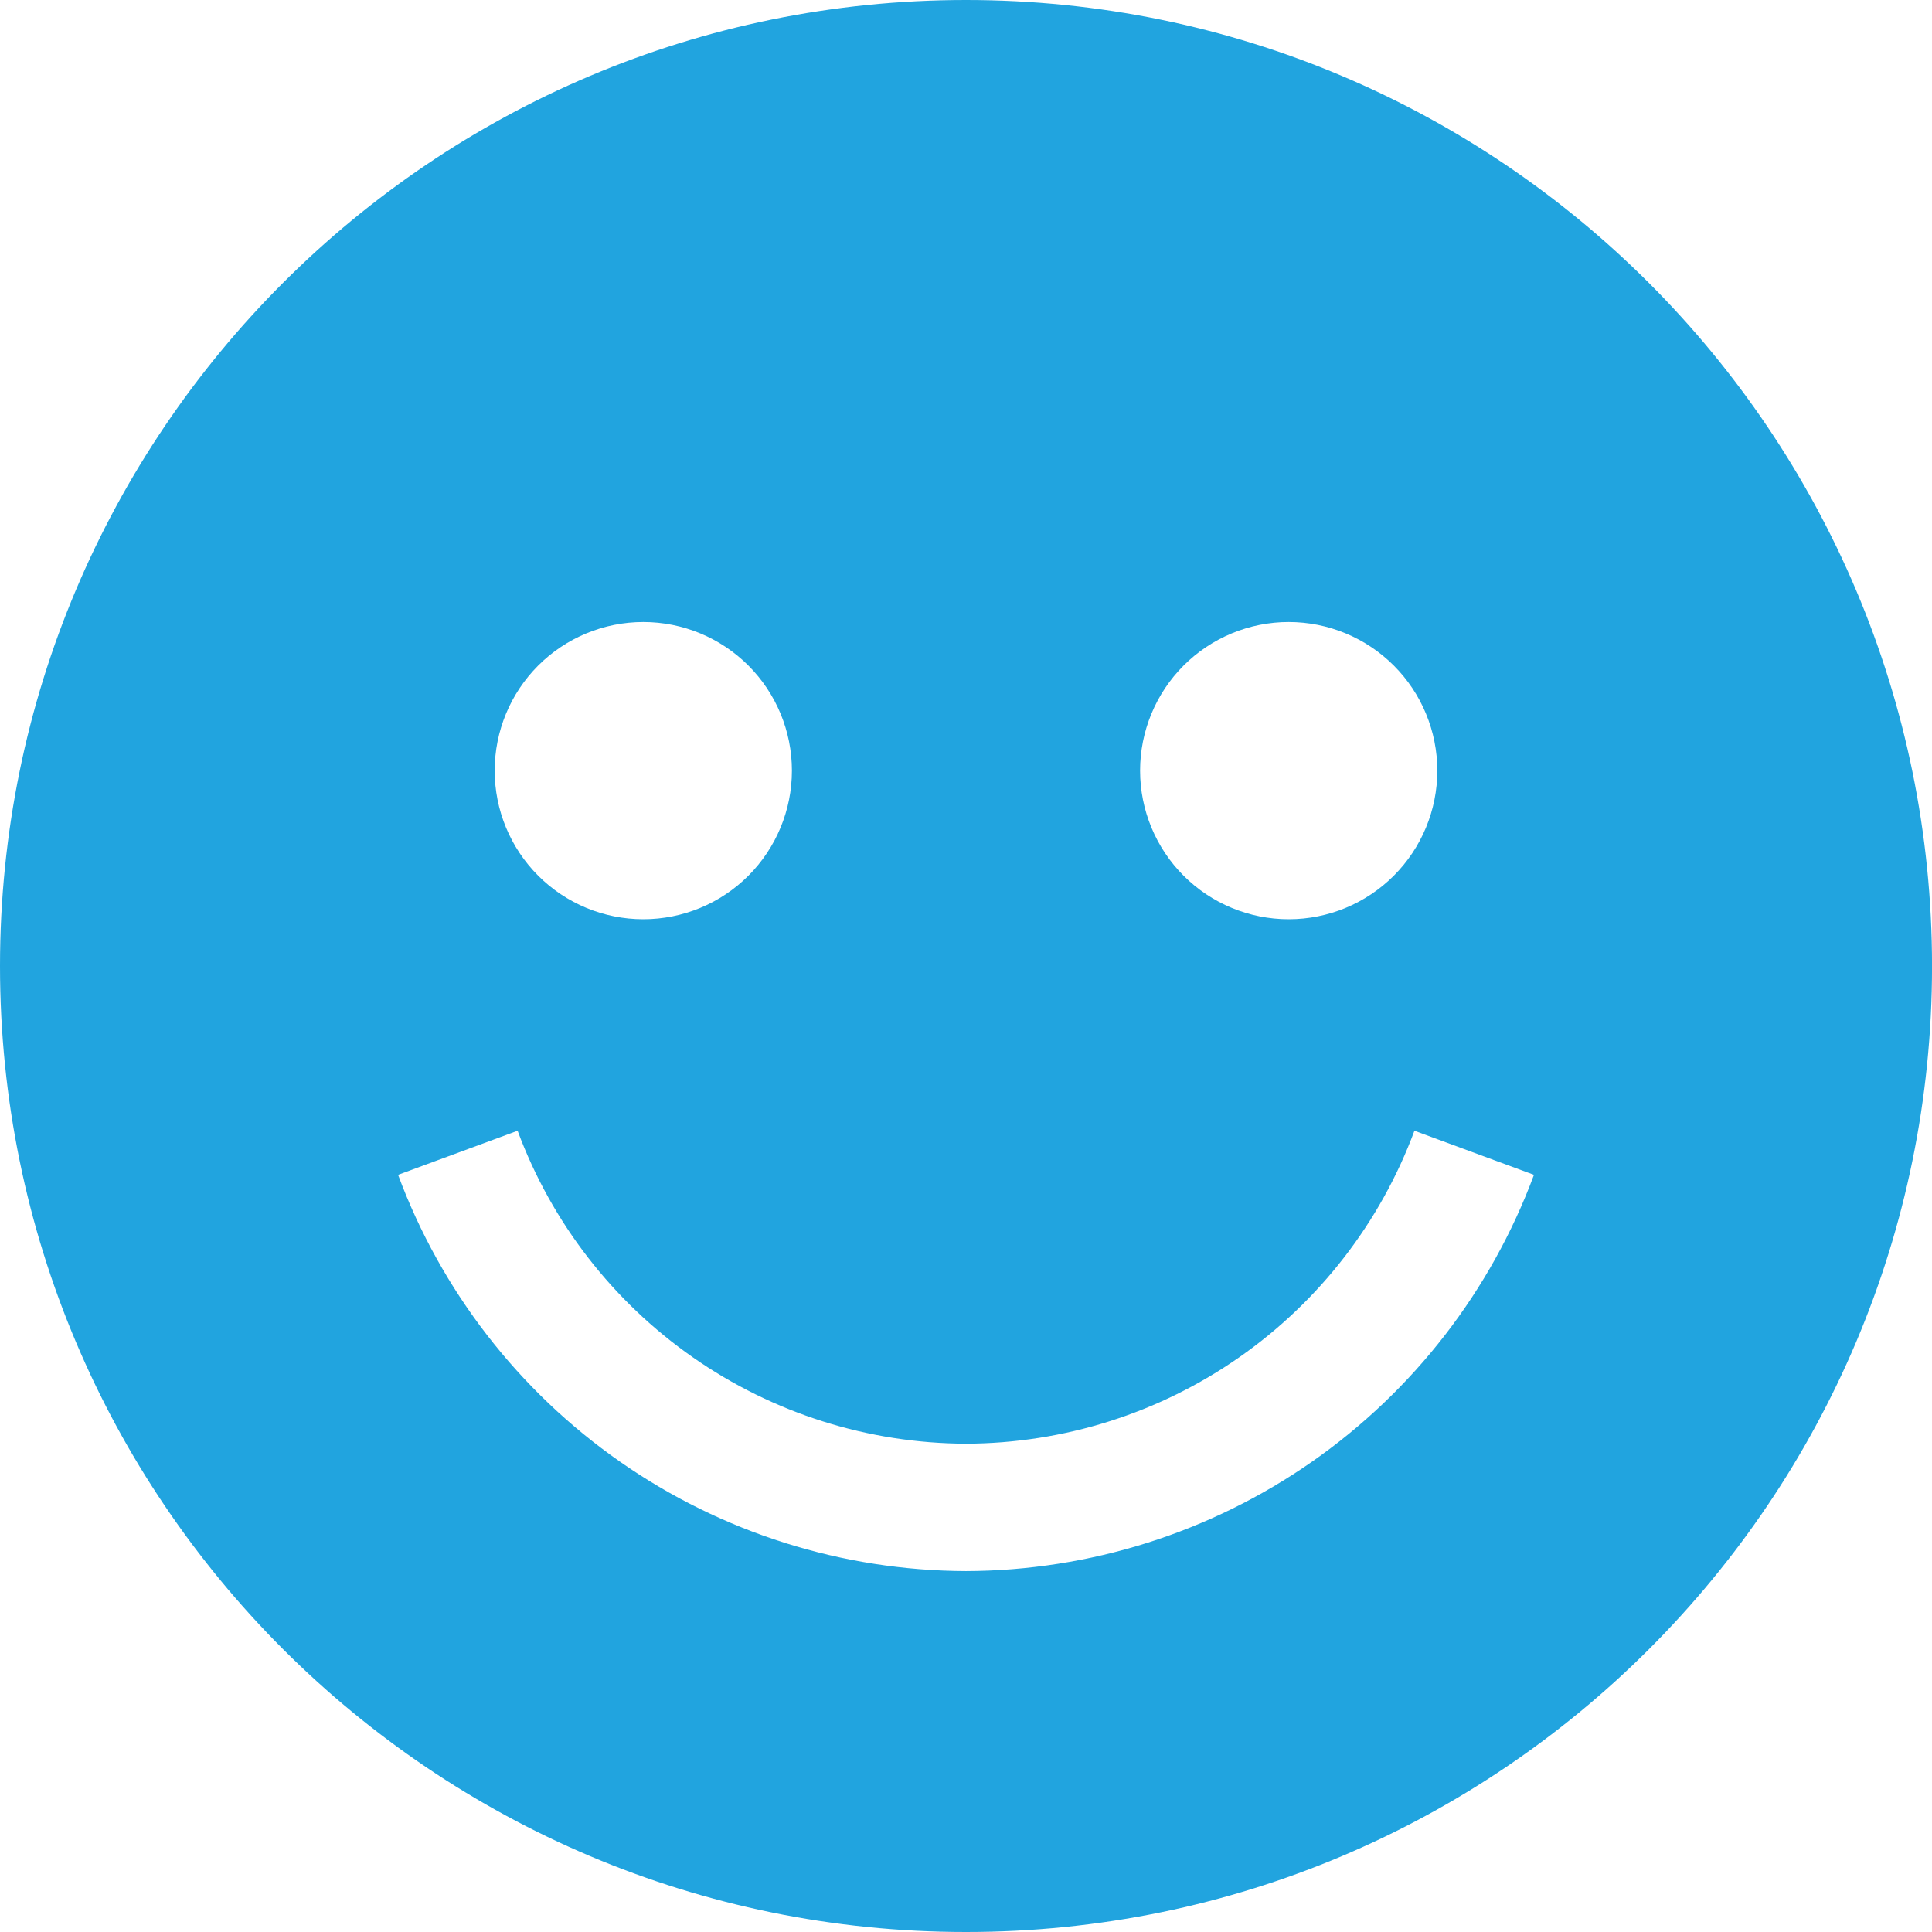 <svg width="110" height="110" viewBox="0 0 110 110" fill="none" xmlns="http://www.w3.org/2000/svg">
<g clip-path="url(#clip0_86_27383)">
<path d="M55 0C24.625 0 0 24.625 0 55C0 85.374 24.625 110 55 110C85.374 110 110.002 85.377 110.002 55.012C110.002 24.647 85.377 0 55 0ZM73.374 35.415C75.618 35.415 77.77 36.307 79.357 37.894C80.944 39.48 81.835 41.633 81.835 43.877C81.835 46.121 80.944 48.273 79.357 49.86C77.77 51.447 75.618 52.338 73.374 52.338C71.129 52.338 68.977 51.447 67.39 49.86C65.804 48.273 64.912 46.121 64.912 43.877C64.912 42.765 65.131 41.664 65.557 40.638C65.982 39.611 66.606 38.678 67.392 37.892C68.178 37.106 69.112 36.483 70.139 36.058C71.166 35.633 72.267 35.414 73.379 35.415H73.374ZM36.626 35.415C38.87 35.415 41.023 36.307 42.61 37.894C44.196 39.48 45.088 41.633 45.088 43.877C45.088 46.121 44.196 48.273 42.61 49.86C41.023 51.447 38.87 52.338 36.626 52.338C34.382 52.338 32.23 51.447 30.643 49.86C29.056 48.273 28.165 46.121 28.165 43.877C28.165 41.633 29.056 39.481 30.642 37.894C32.229 36.308 34.38 35.416 36.624 35.415H36.626ZM55 89.451C47.954 89.429 41.083 87.258 35.305 83.226C29.527 79.194 25.117 73.495 22.665 66.89L29.47 64.38C31.405 69.596 34.886 74.097 39.449 77.281C44.011 80.466 49.437 82.181 55 82.198C60.564 82.181 65.99 80.466 70.553 77.282C75.115 74.098 78.597 69.597 80.532 64.38L87.338 66.89C84.885 73.495 80.475 79.194 74.696 83.226C68.917 87.257 62.046 89.429 55 89.451Z" fill="#21A4DF"/>
</g>
<defs>
<clipPath id="clip0_86_27383">
<rect width="110" height="110" fill="white"/>
</clipPath>
</defs>
</svg>
